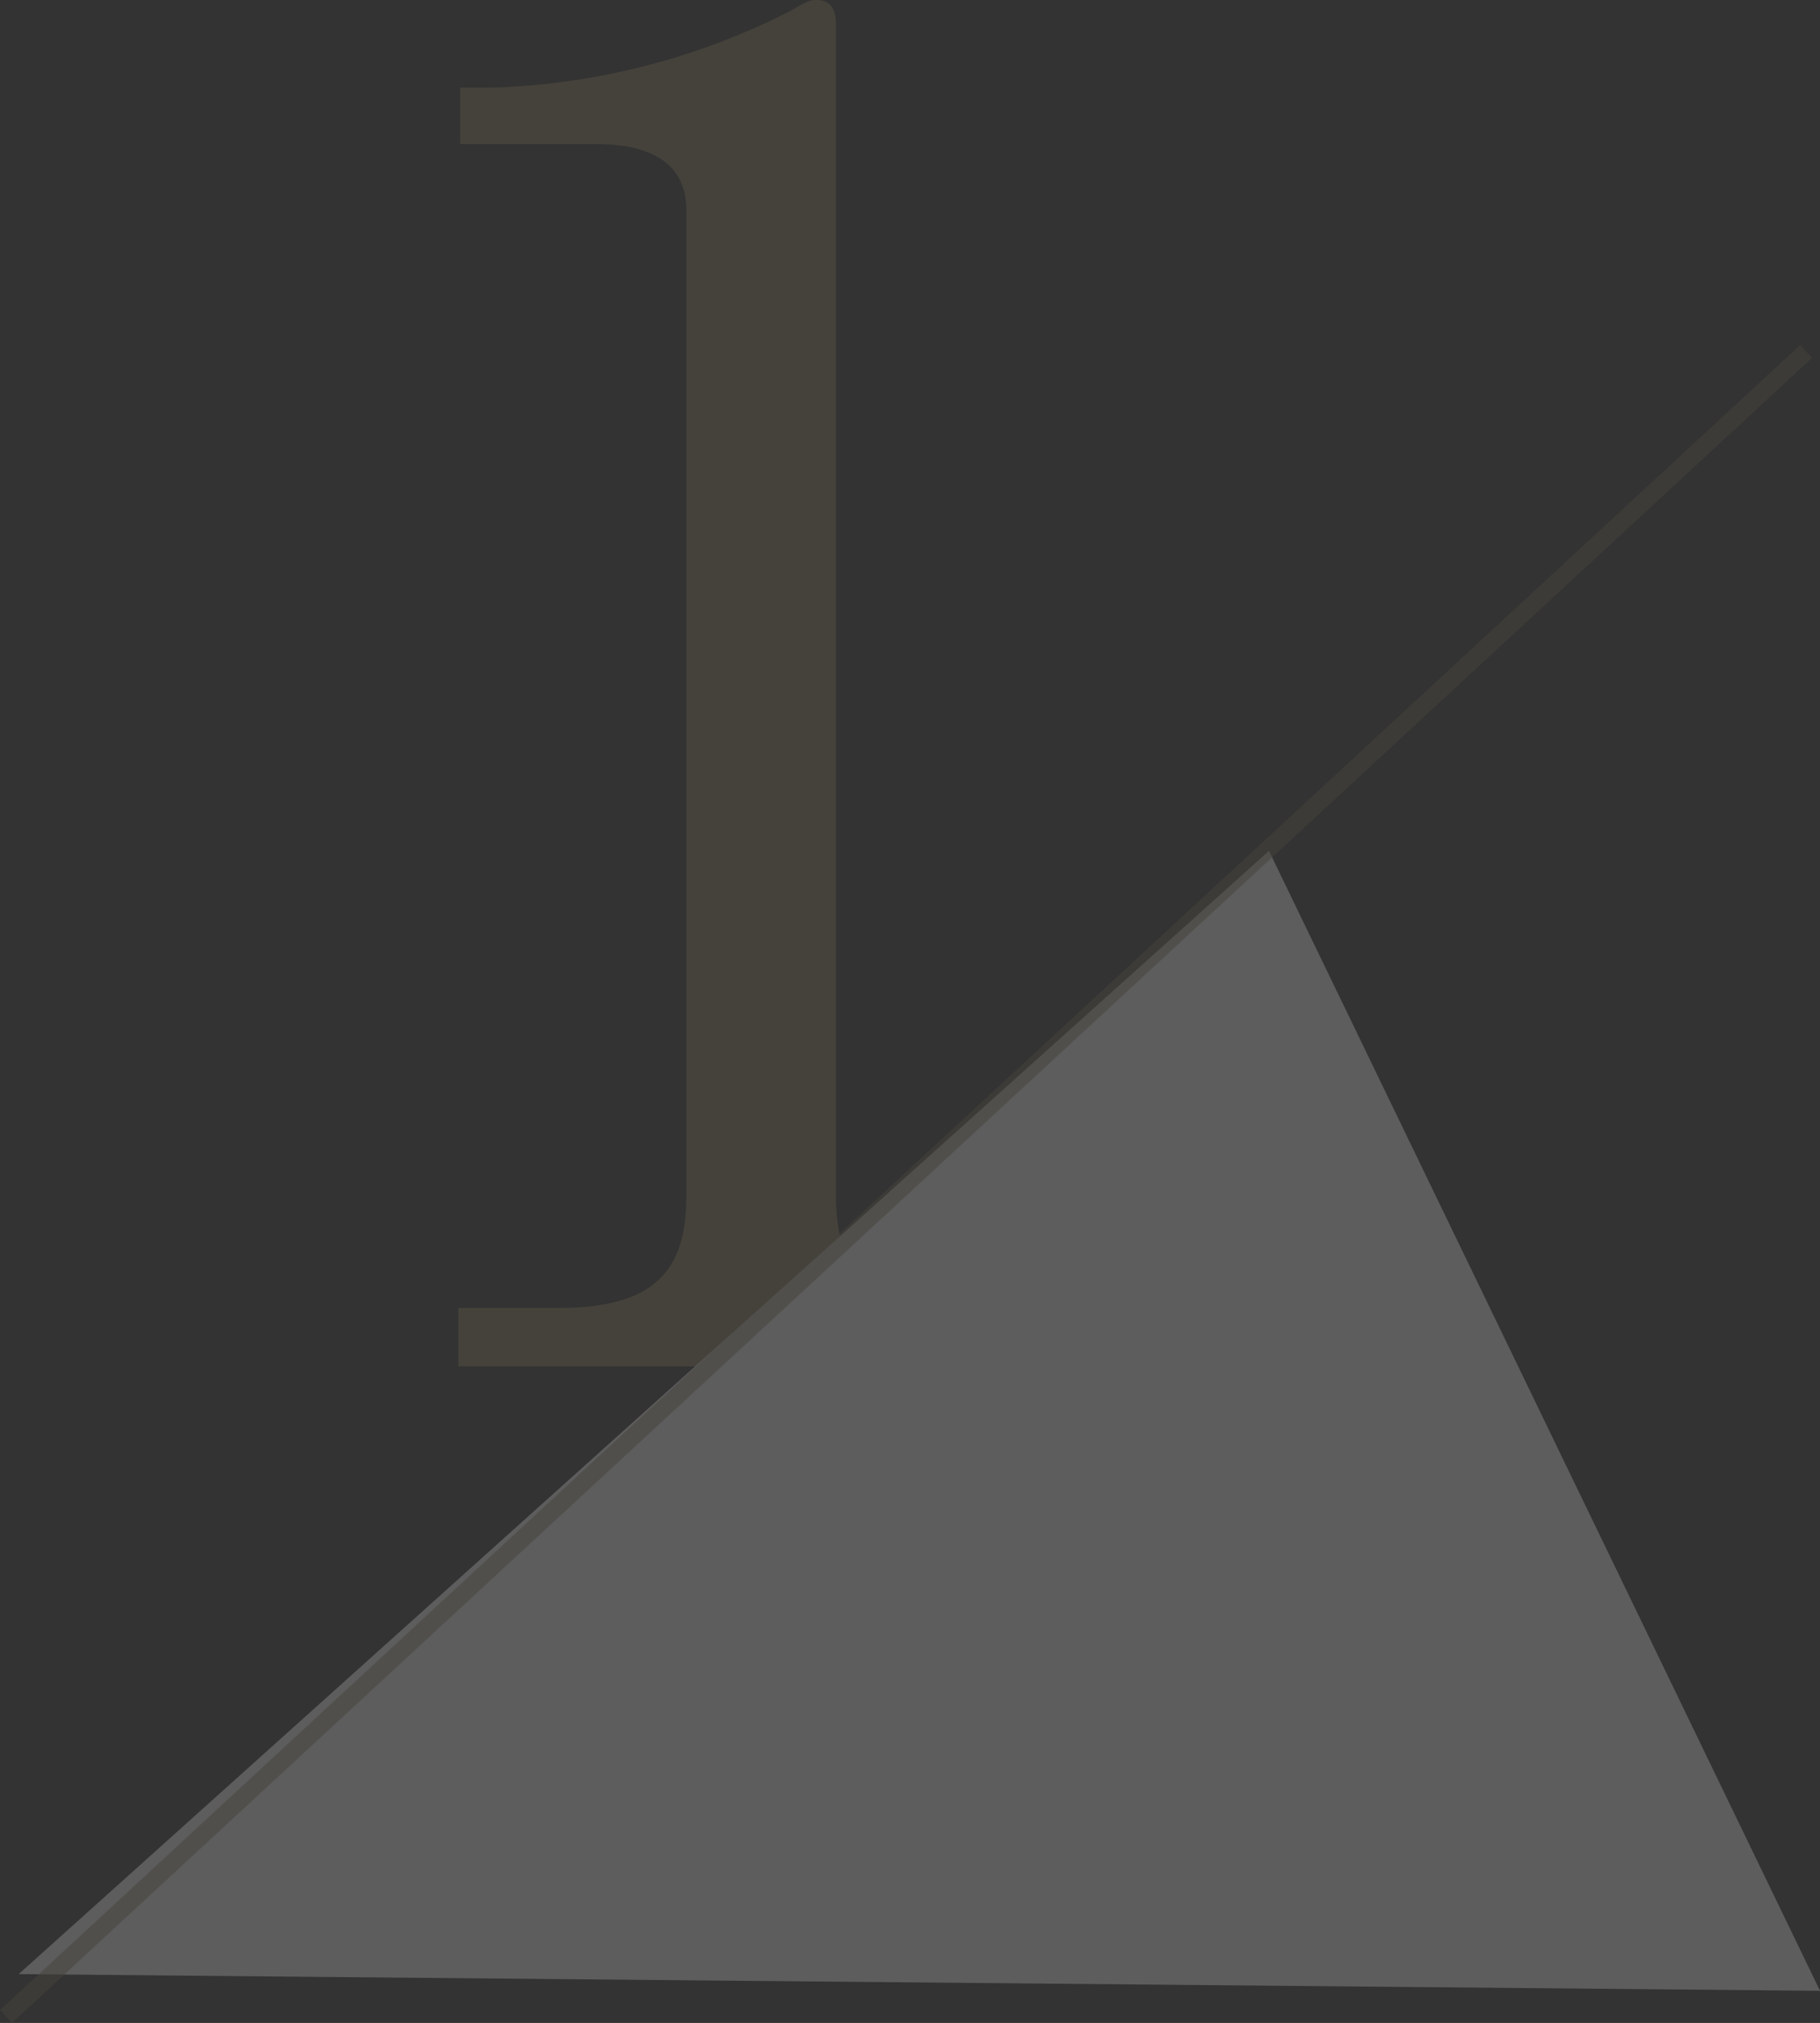 <svg xmlns="http://www.w3.org/2000/svg" width="103.755" height="115.331" viewBox="0 0 103.755 115.331">
  <rect x="0" y="0" width="103.755" height="115.331" fill="#333333" stroke="none"/>
  <g id="Group_75712" data-name="Group 75712" transform="translate(0.34 -19.104)" opacity="0.208">
    <path id="Path_382404" data-name="Path 382404" d="M8.736,0H43.264V-3.328h-5.72c-5.1,0-7.28-1.872-7.28-6.344V-76.44c0-.832-.208-1.456-1.144-1.456-.416,0-.728.208-1.456.624A40.054,40.054,0,0,1,10.712-72.9H8.84v3.224h7.9c1.976,0,4.992.52,4.992,3.744V-9.672c0,4.264-1.872,6.344-7.28,6.344H8.736Z" transform="translate(17.054 97)" fill="#8d7d5b"/>
    <path id="Path_220" data-name="Path 220" d="M70.948-4.036l31.415,64.988L-.328,60Z" transform="translate(1.053 71.651)" fill="#fff"/>
    <path id="Path_381623" data-name="Path 381623" d="M102.625,0,0,94.928" transform="translate(0 39.141)" fill="none" stroke="#8d7d5b" stroke-width="1" opacity="0.503"/>
  </g>
</svg>
